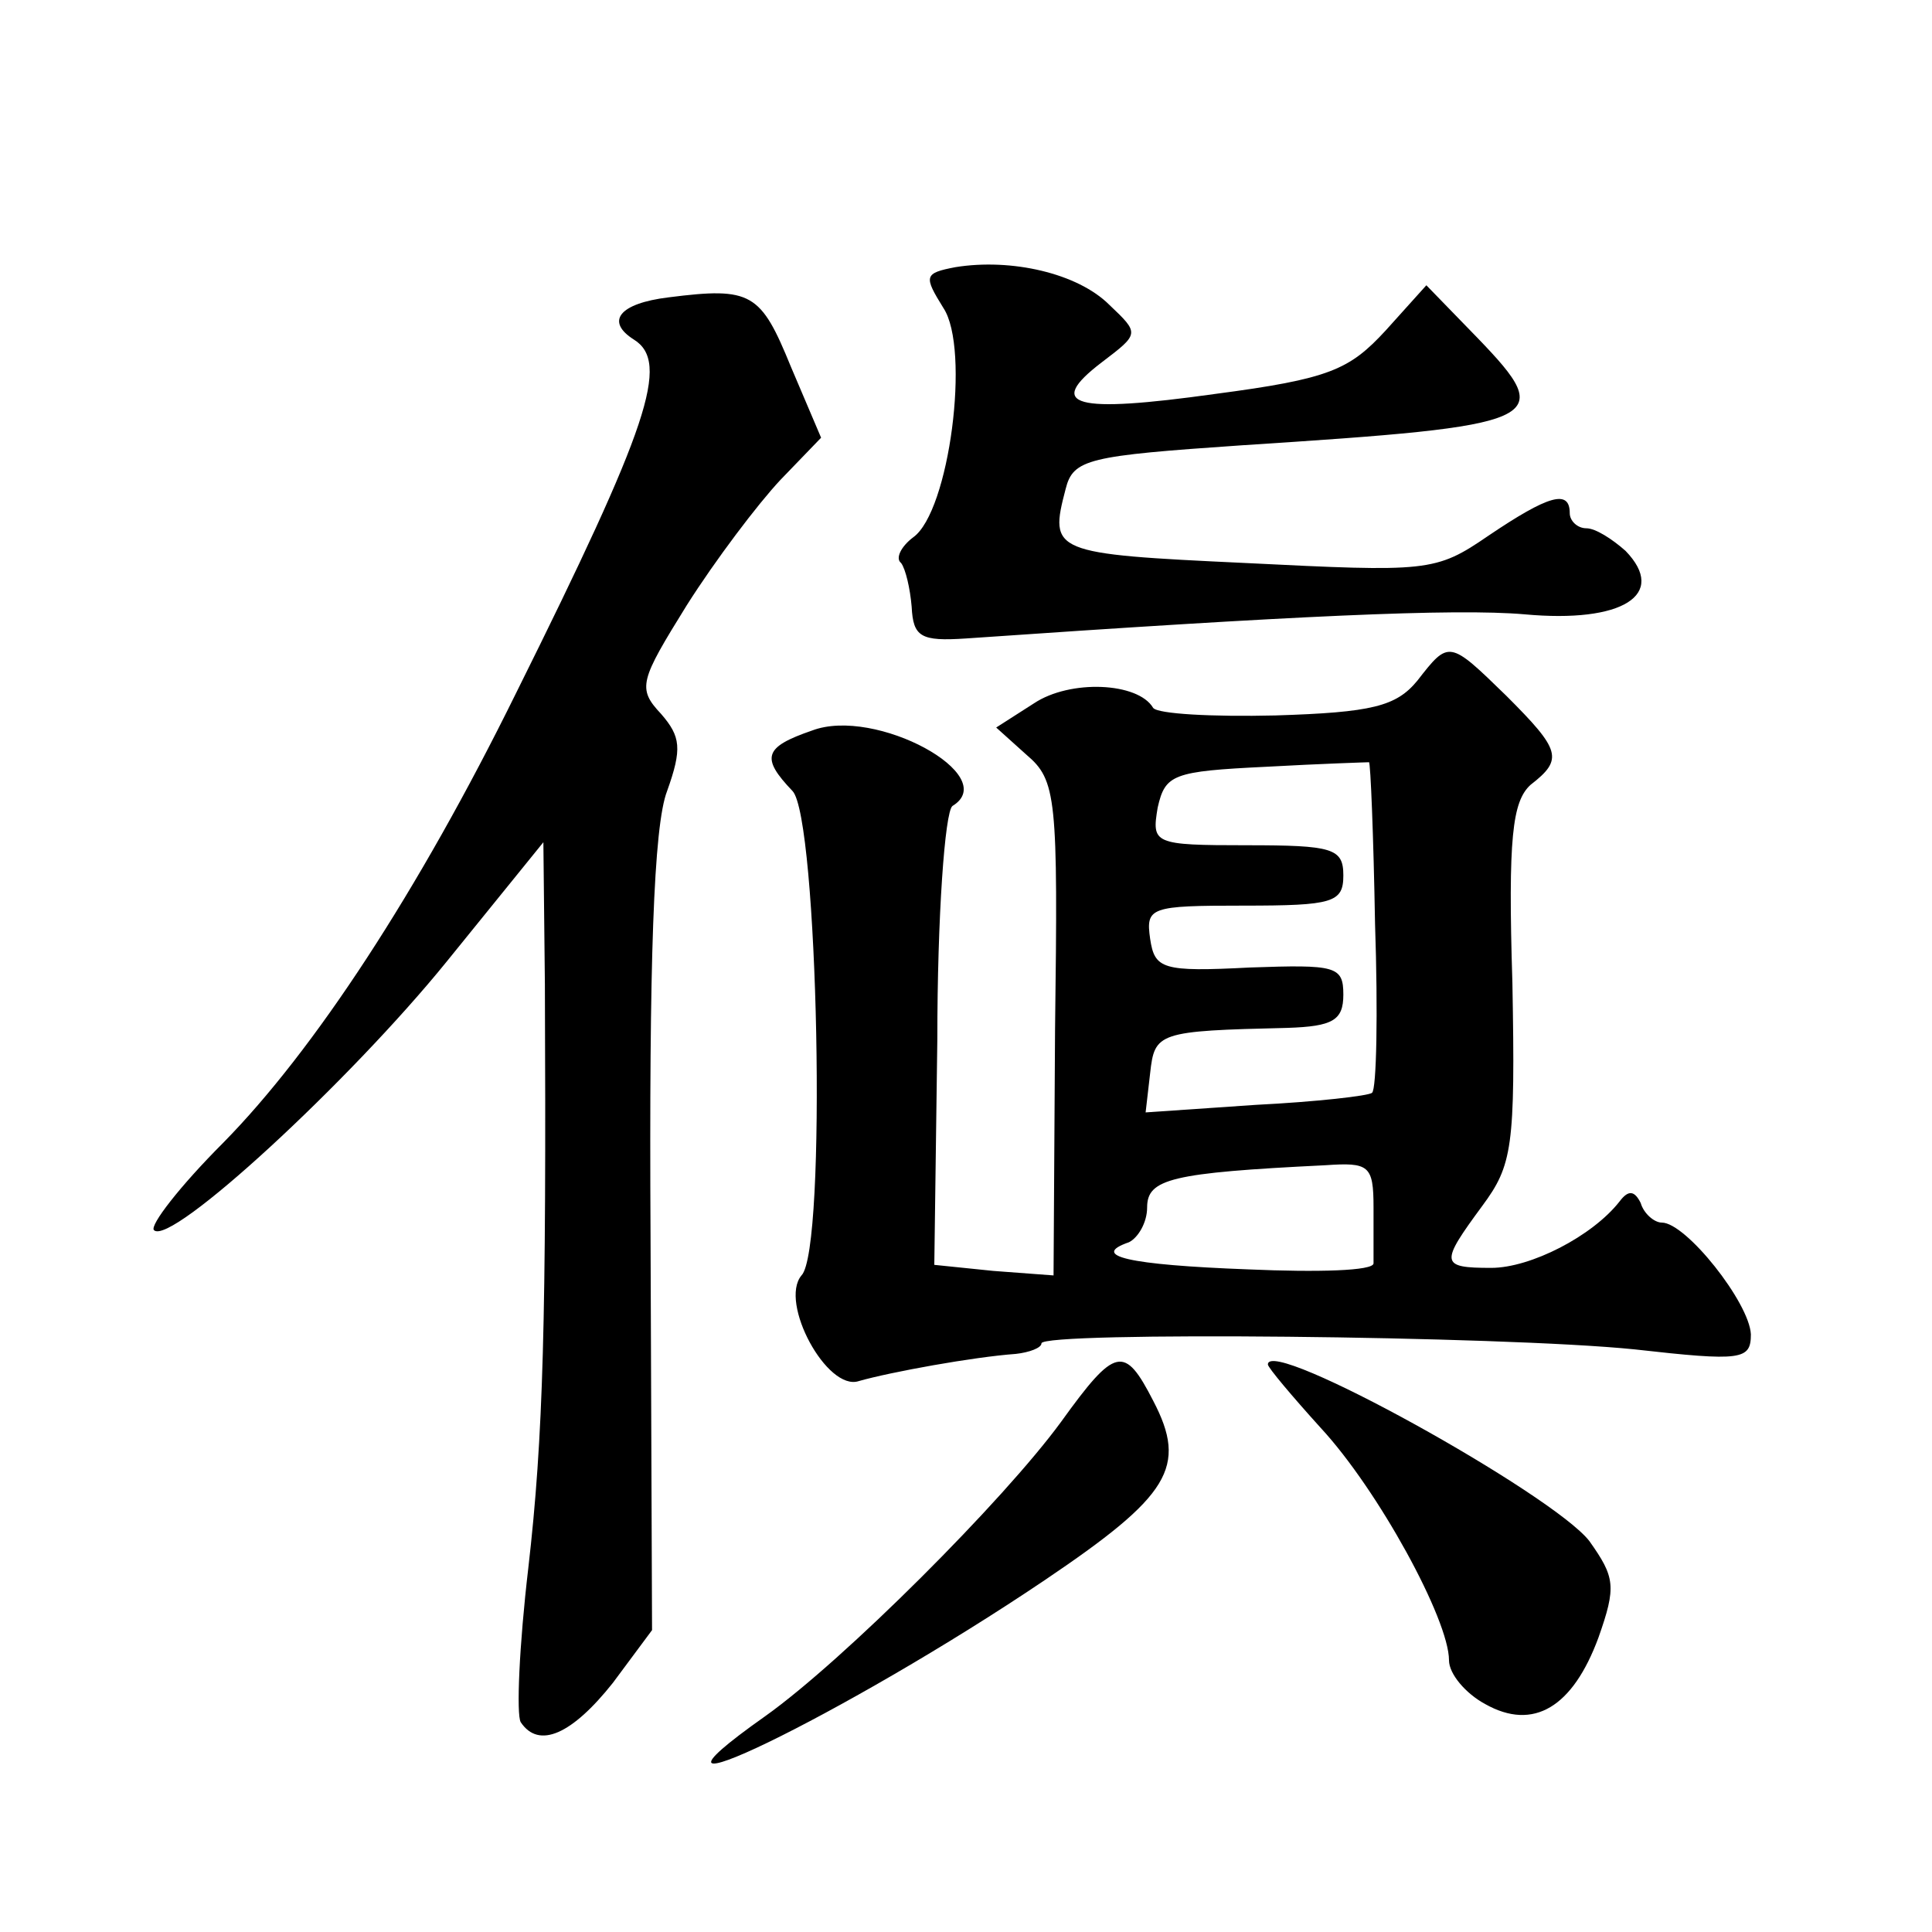 <?xml version="1.0" standalone="no"?>
<!DOCTYPE svg PUBLIC "-//W3C//DTD SVG 20010904//EN"
 "http://www.w3.org/TR/2001/REC-SVG-20010904/DTD/svg10.dtd">
<svg version="1.0" xmlns="http://www.w3.org/2000/svg"
 width="128pt" height="128pt" viewBox="0 0 128 128"
 preserveAspectRatio="xMidYMid meet">
<g transform="translate(0,128) scale(0.1,-0.1)"
fill="#0" stroke="none">
<path d="M633 1103 c-21 -4 -21 -6 -8 -27 18 -27 4 -135 -20 -152 -8 -6 -12 -14
-8 -17 3 -4 6 -17 7 -29 1 -20 6 -23 36 -21 216 15 324 20 370 16 65 -6 95 13 67
42 -9 8 -20 15 -26 15 -6 0 -11 5 -11 10 0 16 -14 12 -54 -15 -35 -24 -40 -24 -161
-18 -128 6 -130 7 -119 49 5 20 15 22 117 29 201 13 209 16 156 71 l-34 35 -27
-30 c-24 -26 -37 -32 -113 -42 -93 -13 -113 -8 -75 21 25 19 25 19 5 38 -21 21
-65 31 -102 25z M443 1083 c-33 -4 -42 -16 -23 -28 24 -15 10 -57 -78 -234 -65
-132 -134 -237 -194 -298 -29 -29 -49 -55 -46 -58 11 -11 130 99 194 178 l64 79
1 -94 c1 -223 -1 -300 -11 -387 -6 -51 -8 -97 -5 -102 12 -18 34 -8 61 26 l26 35
-1 261 c-1 181 2 272 11 295 10 28 9 36 -4 51 -16 17 -14 22 17 72 19 30 47 67
62 83 l27 28 -20 47 c-20 49 -26 53 -81 46z M939 829 c-14 -17 -30 -21 -94 -23
-42 -1 -78 1 -81 5 -10 17 -55 19 -79 3 l-25 -16 20 -18 c20 -17 21 -28 19 -182
l-1 -163 -40 3 -39 4 2 149 c0 82 5 151 10 155 33 20 -51 66 -93 50 -32 -11 -34
-18 -13 -40 17 -17 23 -304 6 -321 -15 -18 17 -77 38 -70 21 6 76 16 104 18 9 1
17 4 17 7 0 8 305 5 393 -4 71 -8 77 -7 77 10 -1 21 -43 74 -59 74 -5 0 -12 6 -14
13 -4 8 -8 9 -14 1 -18 -23 -59 -44 -85 -44 -34 0 -34 3 -6 41 20 27 22 39 20 148
-3 96 0 120 12 131 22 17 20 23 -16 59 -38 37 -38 37 -59 10z m-28 -161 c2 -59
1 -110 -2 -112 -2 -2 -37 -6 -77 -8 l-73 -5 3 26 c3 27 5 28 91 30 30 1 37 5 37
22 0 19 -5 20 -62 18 -58 -3 -63 -1 -66 19 -3 21 0 22 62 22 59 0 66 2 66 20 0
18 -7 20 -64 20 -62 0 -63 1 -59 25 5 22 10 24 72 27 36 2 67 3 68 3 1 0 3 -49
4 -107z m-1 -188 c0 -16 0 -33 0 -37 0 -5 -37 -6 -83 -4 -80 3 -105 9 -79 18 6
3 12 13 12 23 0 19 16 23 118 28 29 2 32 0 32 -28z M703 338 c-38 -52 -144 -158
-196 -195 -109 -77 53 1 185 90 83 56 95 75 72 119 -19 37 -25 36 -61 -14z M840
376 c0 -2 16 -21 35 -42 38 -41 85 -127 85 -154 0 -9 11 -22 24 -29 32 -18 58 -2
75 44 12 34 11 40 -6 64 -24 31 -213 136 -213 117z"/>
</g>
</svg>
